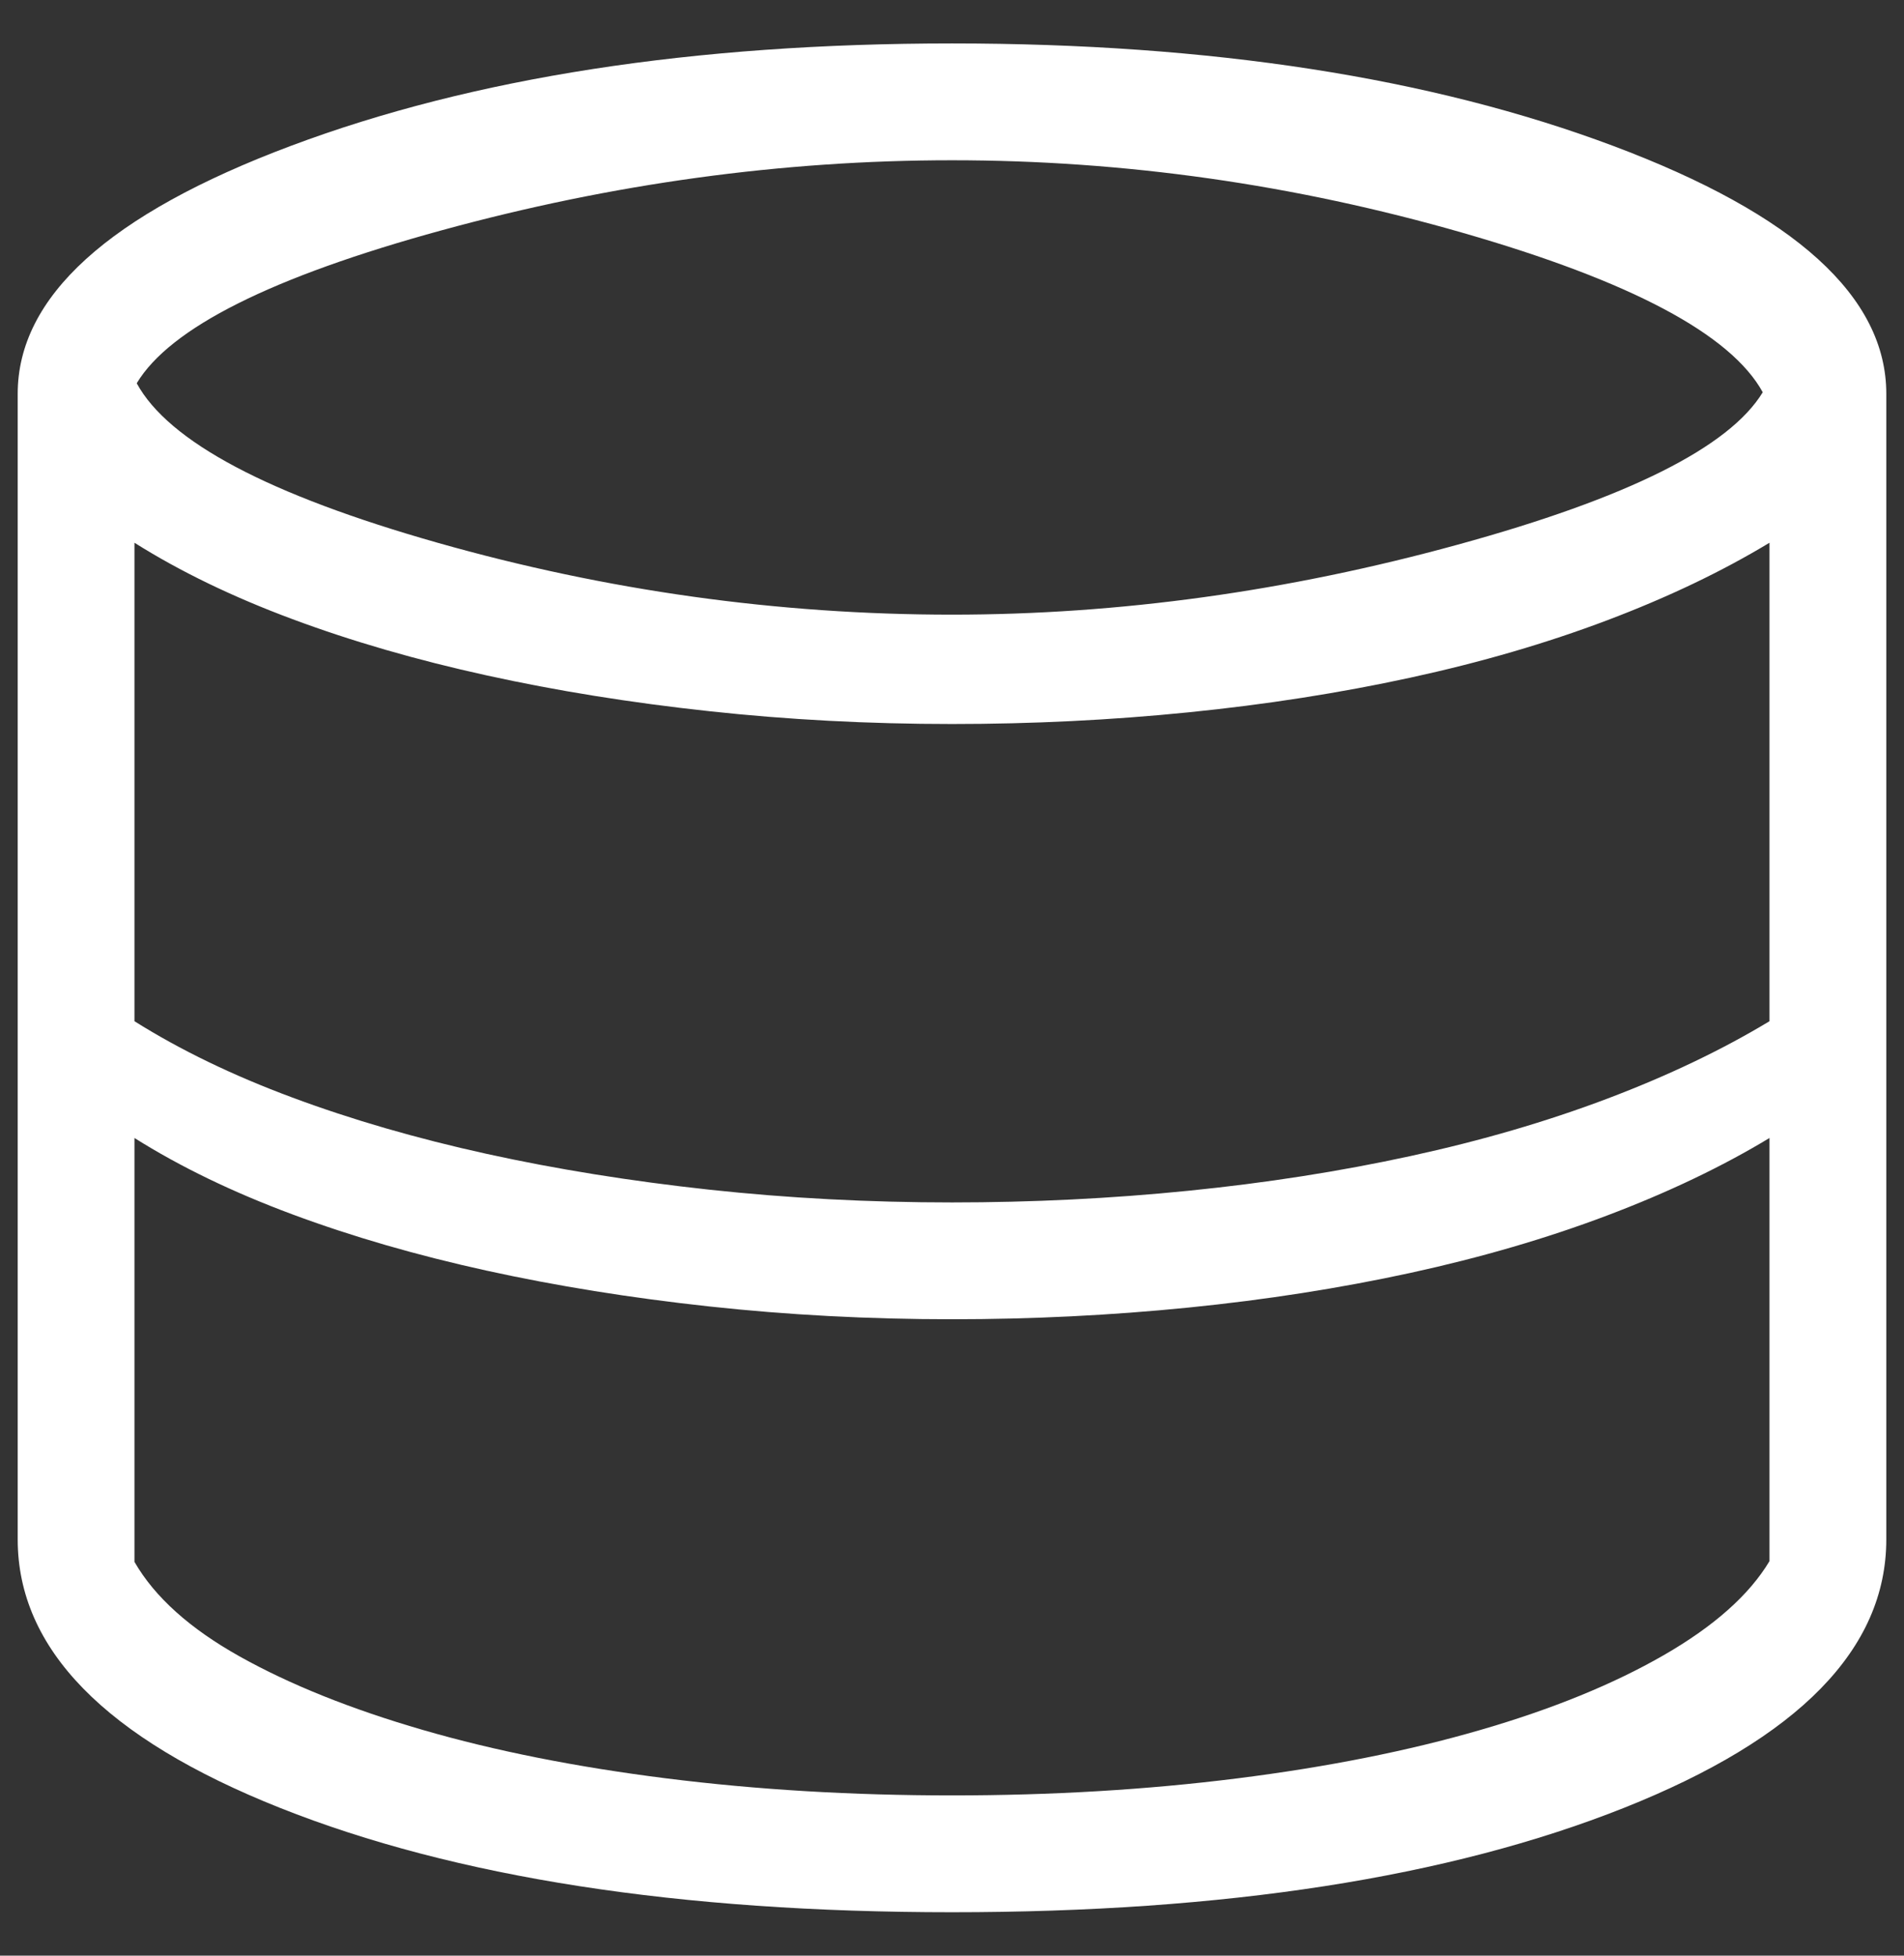 <svg width="37" height="38" viewBox="0 0 37 38" fill="none" xmlns="http://www.w3.org/2000/svg">
<rect x="0" y="0" width="37" height="38" fill="#333333" stroke="none"/>
<path d="M18.5 37.156C13.196 37.156 8.843 36.48 5.443 35.129C2.044 33.777 0.344 32.038 0.344 29.911V7.652C0.344 5.767 2.114 4.161 5.653 2.834C9.193 1.507 13.475 0.844 18.5 0.844C23.525 0.844 27.807 1.507 31.346 2.834C34.886 4.161 36.656 5.767 36.656 7.652V29.911C36.656 32.038 34.956 33.777 31.556 35.129C28.156 36.48 23.804 37.156 18.5 37.156ZM18.5 11.943C21.75 11.943 25.026 11.49 28.328 10.583C31.631 9.677 33.606 8.69 34.255 7.622C33.636 6.496 31.691 5.463 28.422 4.523C25.153 3.583 21.846 3.114 18.5 3.114C15.203 3.114 11.9 3.567 8.591 4.473C5.281 5.379 3.303 6.371 2.657 7.447C3.274 8.582 5.223 9.615 8.503 10.546C11.784 11.477 15.116 11.943 18.5 11.943ZM18.5 23.364C20.059 23.364 21.591 23.289 23.096 23.137C24.6 22.986 26.038 22.761 27.41 22.463C28.782 22.165 30.056 21.793 31.233 21.348C32.41 20.903 33.461 20.401 34.386 19.843V10.546C33.461 11.105 32.41 11.607 31.233 12.052C30.056 12.497 28.782 12.869 27.41 13.167C26.038 13.465 24.6 13.69 23.096 13.841C21.591 13.993 20.059 14.068 18.5 14.068C16.882 14.068 15.309 13.985 13.782 13.819C12.254 13.654 10.812 13.422 9.455 13.123C8.097 12.825 6.839 12.461 5.682 12.03C4.523 11.599 3.501 11.105 2.613 10.546V19.843C3.501 20.401 4.523 20.896 5.682 21.326C6.839 21.757 8.097 22.121 9.455 22.42C10.812 22.718 12.254 22.95 13.782 23.116C15.309 23.281 16.882 23.364 18.5 23.364ZM18.5 34.886C20.443 34.886 22.291 34.776 24.045 34.555C25.798 34.334 27.373 34.02 28.769 33.614C30.166 33.209 31.353 32.724 32.331 32.161C33.309 31.598 33.994 30.989 34.386 30.334V22.112C33.461 22.671 32.41 23.172 31.233 23.617C30.056 24.062 28.782 24.434 27.41 24.733C26.038 25.031 24.6 25.256 23.096 25.407C21.591 25.558 20.059 25.634 18.5 25.634C16.882 25.634 15.309 25.551 13.782 25.385C12.254 25.219 10.812 24.987 9.455 24.689C8.097 24.391 6.839 24.026 5.682 23.596C4.523 23.165 3.501 22.671 2.613 22.112V30.348C3.006 31.031 3.689 31.645 4.663 32.189C5.636 32.733 6.821 33.209 8.217 33.614C9.614 34.02 11.191 34.334 12.948 34.555C14.706 34.776 16.556 34.886 18.5 34.886Z" fill="white"/>
</svg>
